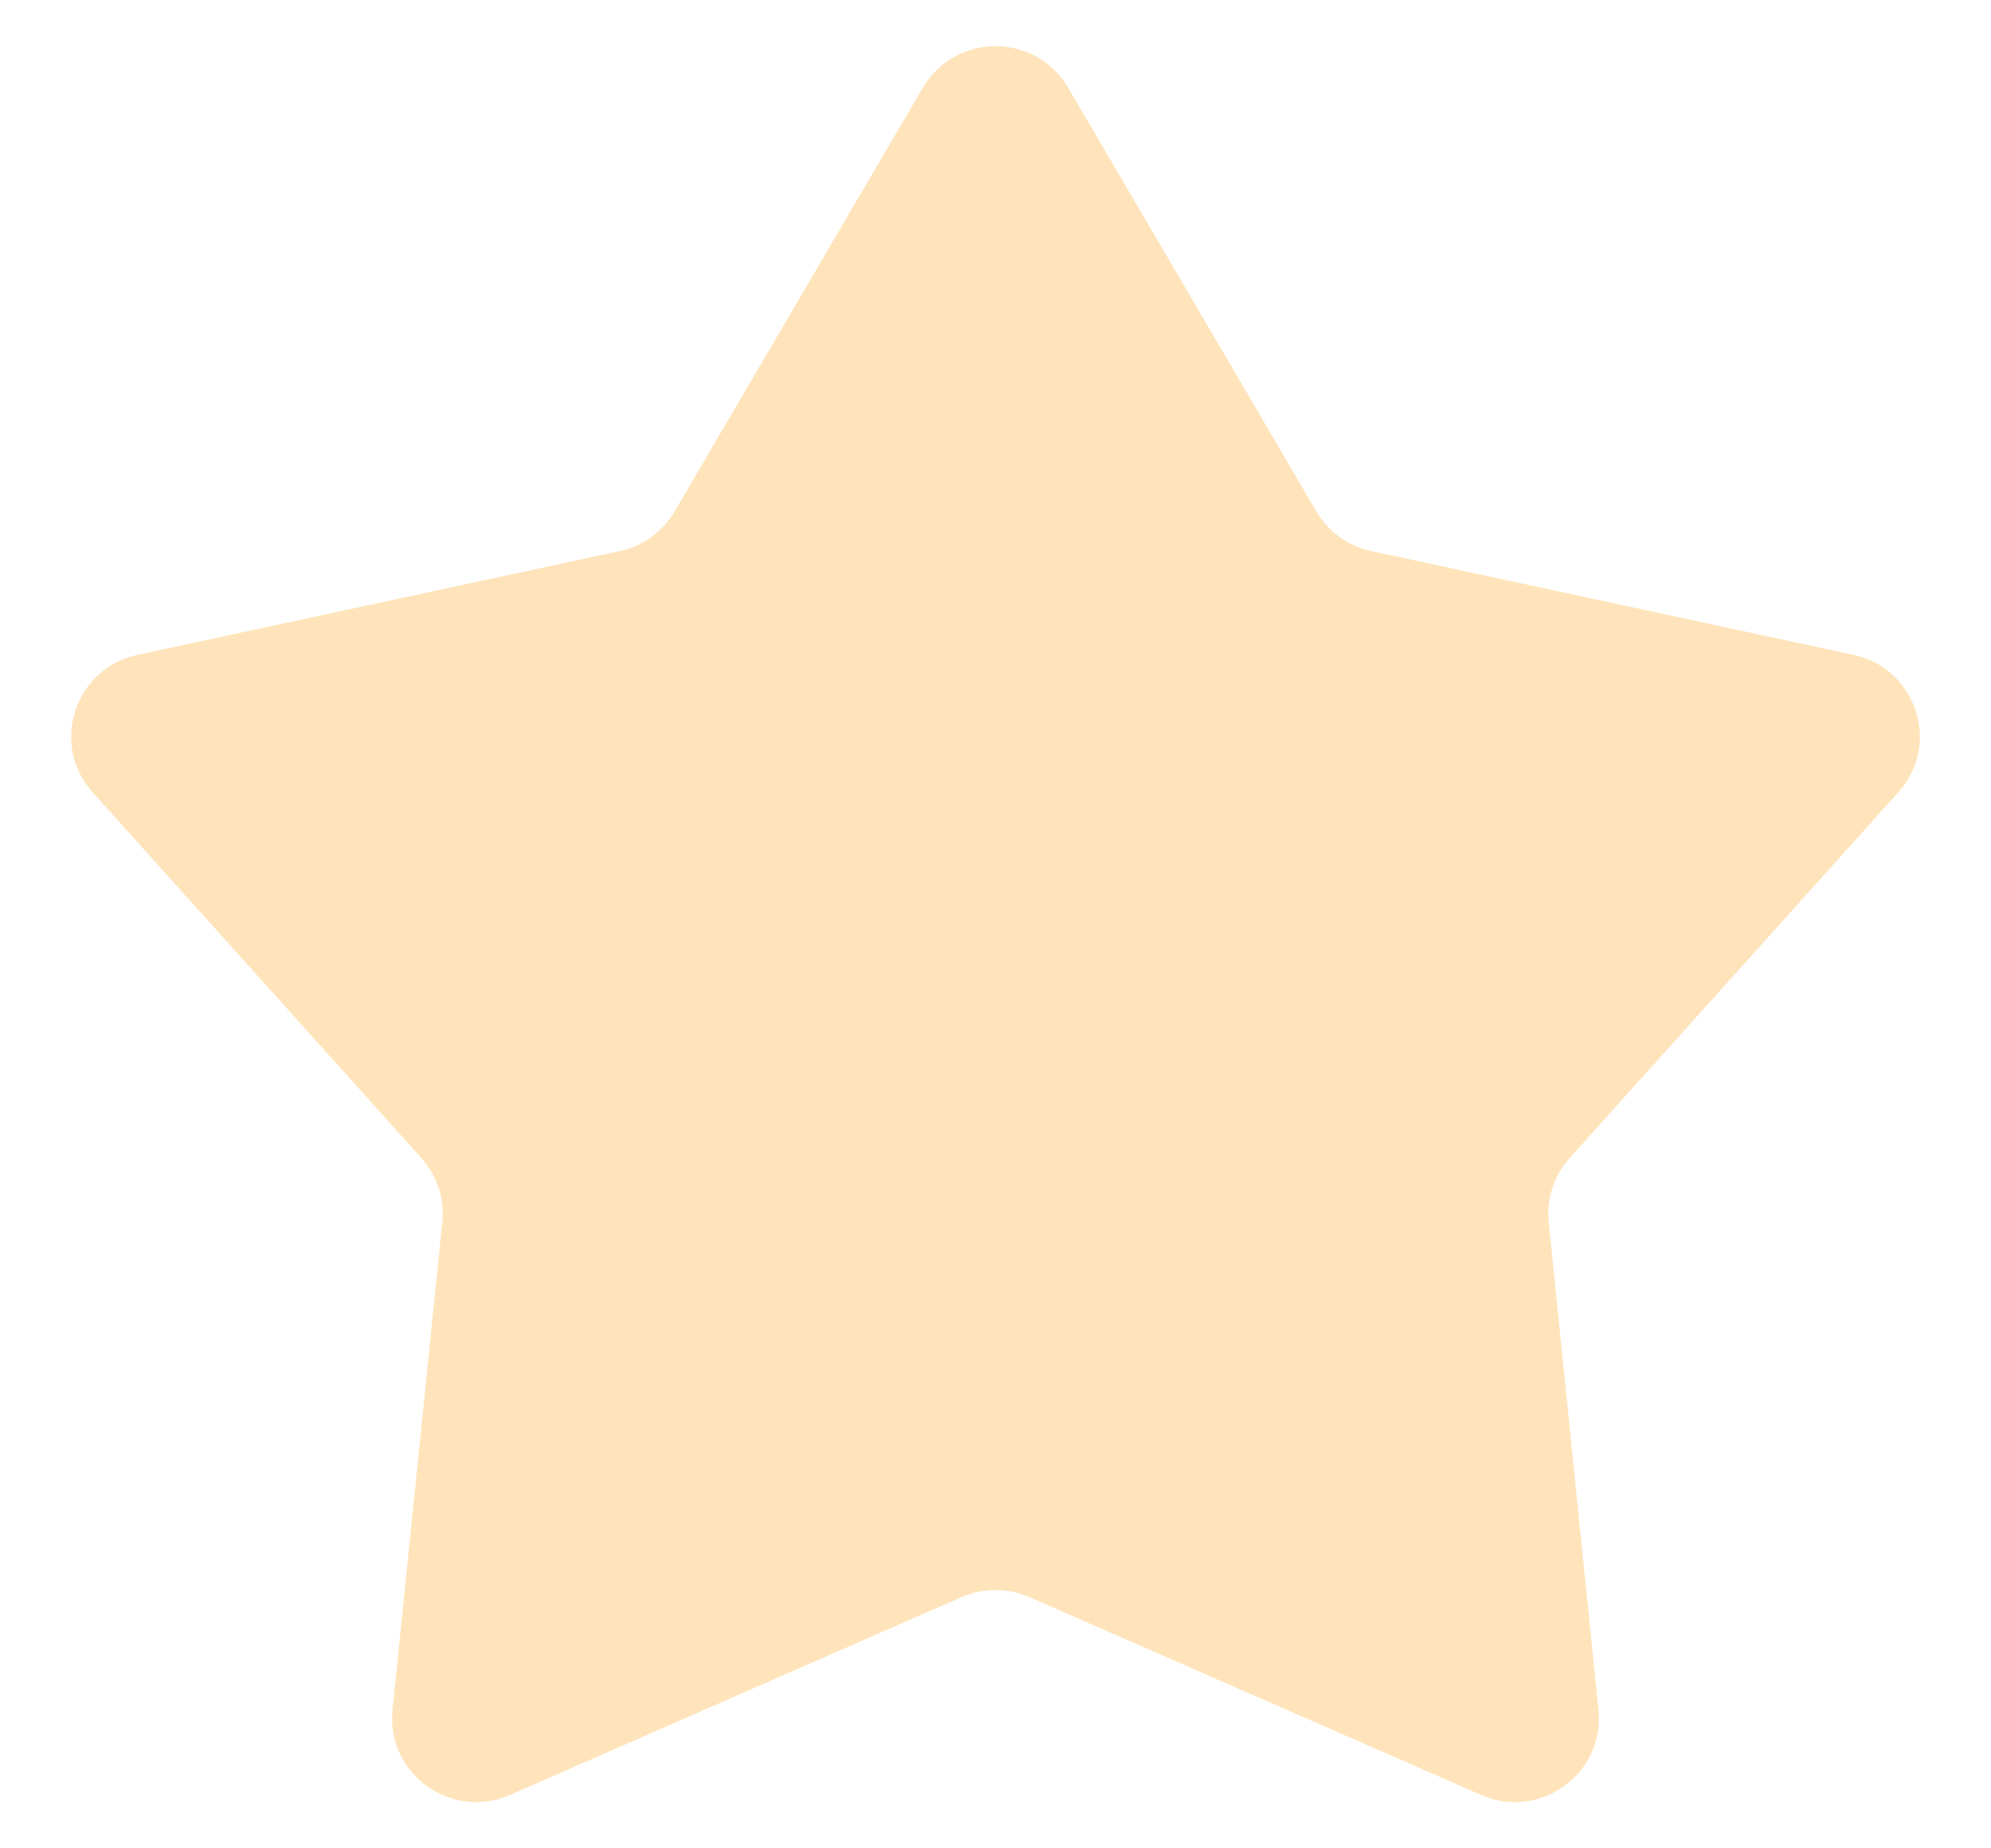 <svg xmlns="http://www.w3.org/2000/svg" width="14" height="13" viewBox="0 0 14 13" fill="none">
  <path d="M6.489 0.617C6.717 0.228 7.283 0.228 7.511 0.617L9.257 3.598C9.34 3.74 9.48 3.841 9.643 3.876L13.034 4.606C13.476 4.702 13.651 5.236 13.349 5.572L11.037 8.145C10.927 8.268 10.873 8.431 10.89 8.595L11.24 12.027C11.285 12.475 10.828 12.806 10.413 12.624L7.238 11.233C7.086 11.167 6.914 11.167 6.762 11.233L3.587 12.624C3.172 12.806 2.715 12.475 2.76 12.027L3.11 8.595C3.127 8.431 3.073 8.268 2.963 8.145L0.651 5.572C0.349 5.236 0.524 4.702 0.966 4.606L4.357 3.876C4.52 3.841 4.66 3.74 4.743 3.598L6.489 0.617Z"
    fill="#FFE4BB"/>
</svg>
